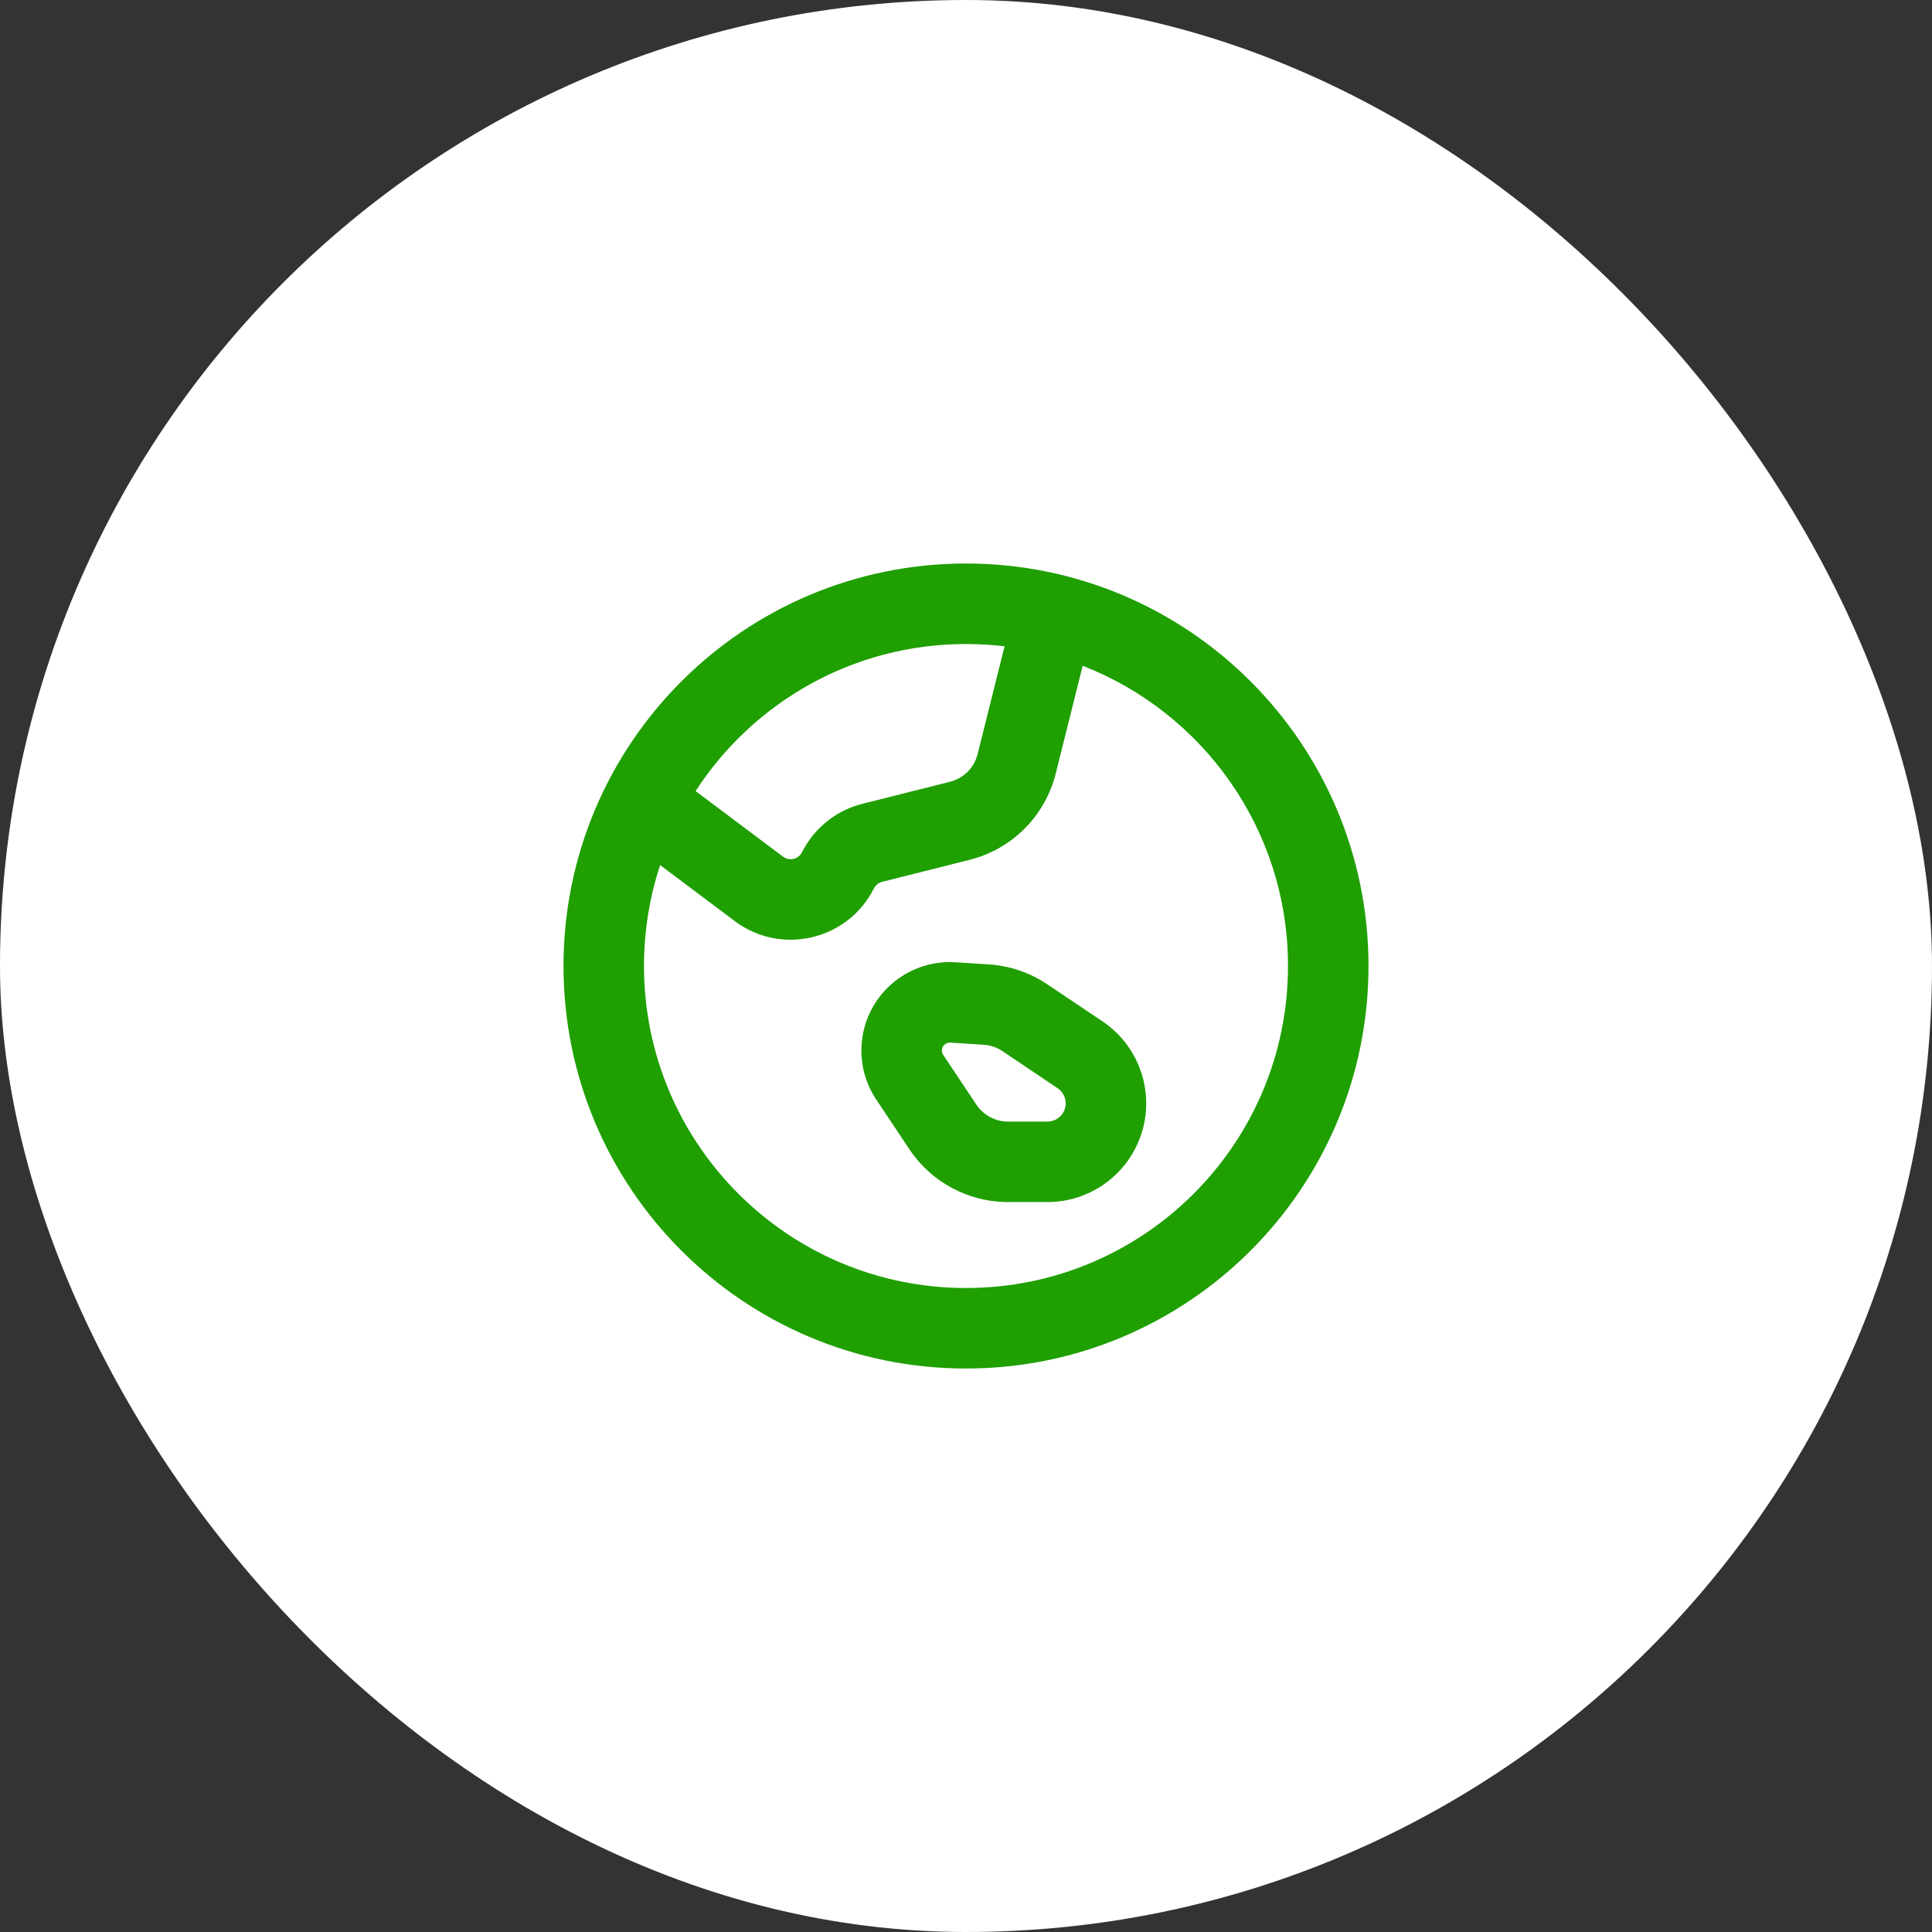 <svg width="64" height="64" viewBox="0 0 64 64" fill="none" xmlns="http://www.w3.org/2000/svg">
<rect x="0" y="0" width="64" height="64" fill="#333333" stroke="none"/>
<rect width="64" height="64" rx="32" fill="white"/>
<path fill-rule="evenodd" clip-rule="evenodd" d="M21.868 28.657C21.521 29.709 21.333 30.833 21.333 32C21.333 37.891 26.109 42.667 32 42.667C37.891 42.667 42.667 37.891 42.667 32C42.667 27.472 39.845 23.603 35.865 22.055L34.972 25.627C34.62 27.032 33.524 28.13 32.12 28.483L29.222 29.212C29.103 29.242 29.004 29.322 28.949 29.431C28.084 31.148 25.876 31.665 24.338 30.511L21.868 28.657ZM23.043 26.205L25.939 28.378C26.148 28.536 26.449 28.465 26.567 28.231C26.97 27.431 27.702 26.845 28.571 26.626L31.469 25.897C31.92 25.784 32.272 25.431 32.385 24.98L33.278 21.409C32.859 21.359 32.432 21.334 32 21.334C28.246 21.334 24.944 23.273 23.043 26.205ZM18.667 32C18.667 24.637 24.636 18.667 32 18.667C39.364 18.667 45.333 24.637 45.333 32C45.333 39.364 39.364 45.334 32 45.334C24.636 45.334 18.667 39.364 18.667 32ZM29.397 32.725C29.992 32.132 30.813 31.823 31.651 31.877L32.754 31.947C33.447 31.991 34.117 32.219 34.694 32.607L36.523 33.835C37.888 34.753 38.359 36.541 37.624 38.012C37.07 39.12 35.937 39.82 34.699 39.82H33.392C32.079 39.82 30.853 39.164 30.124 38.071L29.027 36.425C28.251 35.262 28.406 33.712 29.397 32.725ZM31.481 34.538C31.406 34.533 31.332 34.561 31.279 34.614C31.19 34.703 31.176 34.842 31.246 34.946L32.343 36.592C32.577 36.943 32.971 37.154 33.392 37.154H34.699C34.927 37.154 35.136 37.024 35.239 36.82C35.374 36.548 35.287 36.218 35.035 36.049L33.207 34.82C33.022 34.696 32.807 34.623 32.584 34.608L31.481 34.538Z" fill="#1F9F00"/>
</svg>
